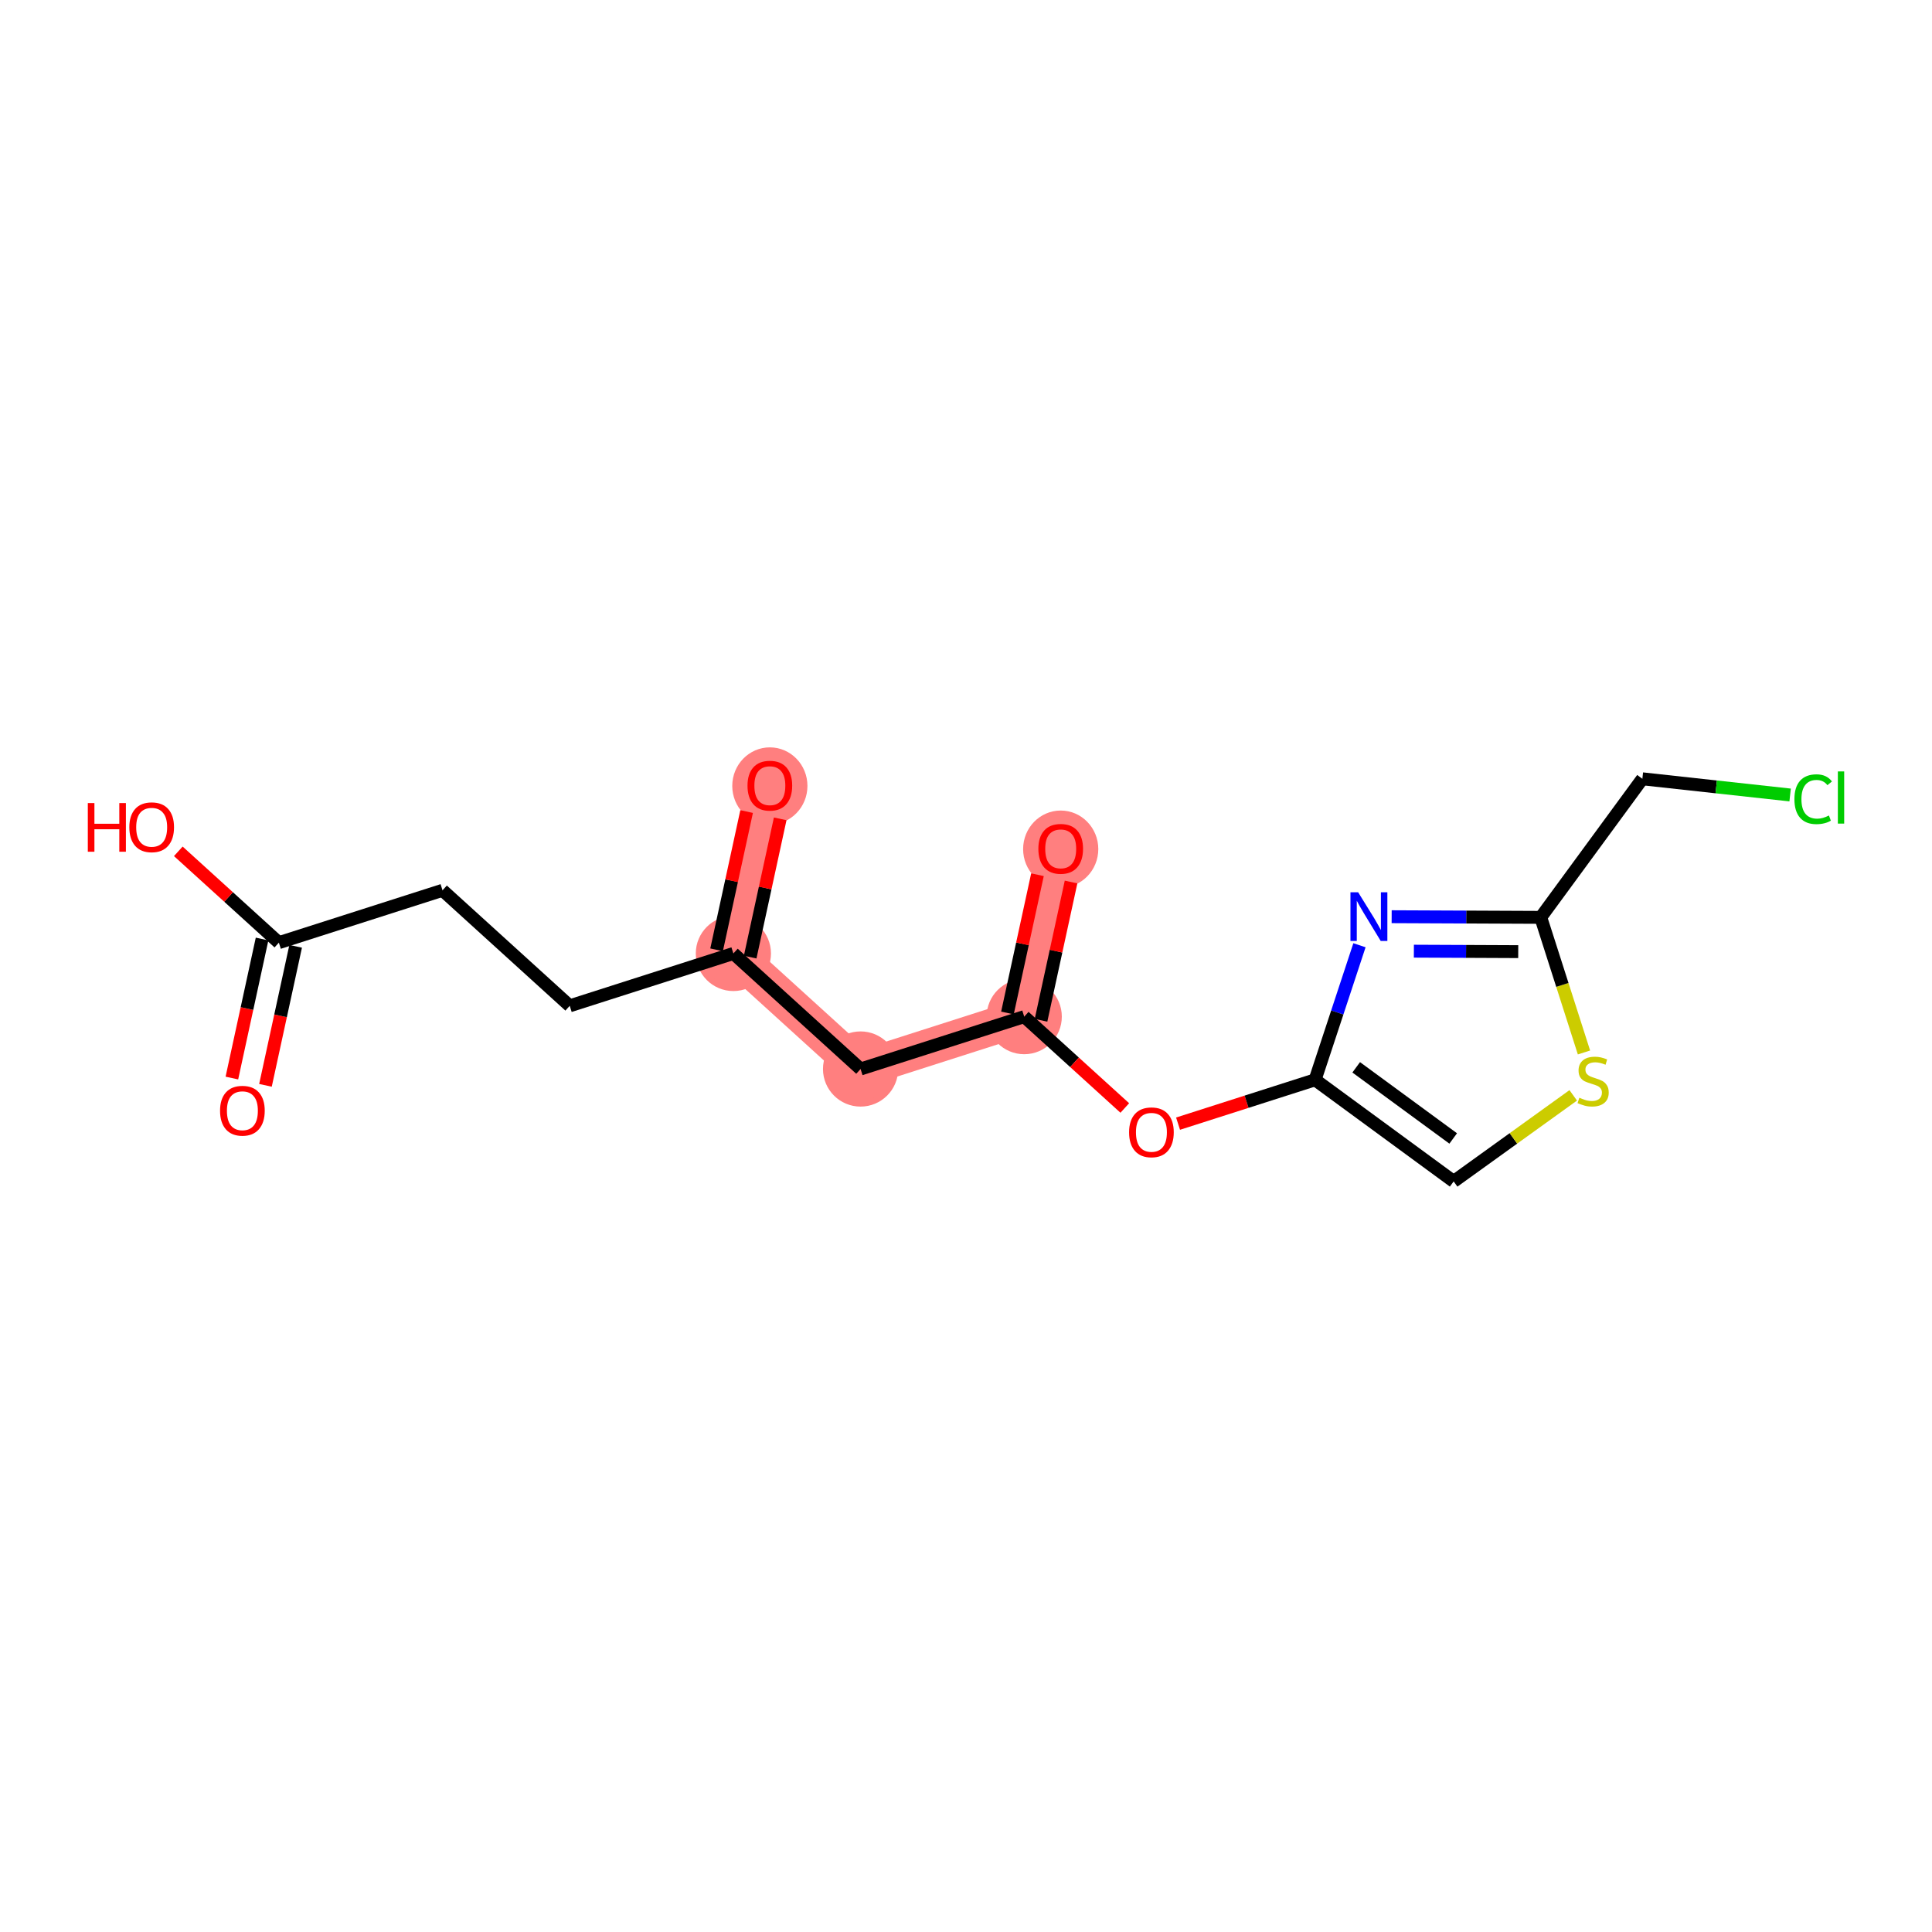 <?xml version='1.0' encoding='iso-8859-1'?>
<svg version='1.1' baseProfile='full'
              xmlns='http://www.w3.org/2000/svg'
                      xmlns:rdkit='http://www.rdkit.org/xml'
                      xmlns:xlink='http://www.w3.org/1999/xlink'
                  xml:space='preserve'
width='300px' height='300px' viewBox='0 0 300 300'>
<!-- END OF HEADER -->
<rect style='opacity:1.0;fill:#FFFFFF;stroke:none' width='300' height='300' x='0' y='0'> </rect>
<rect style='opacity:1.0;fill:#FFFFFF;stroke:none' width='300' height='300' x='0' y='0'> </rect>
<path d='M 113.879,148.053 L 119.542,121.978' style='fill:none;fill-rule:evenodd;stroke:#FF7F7F;stroke-width:5.7px;stroke-linecap:butt;stroke-linejoin:miter;stroke-opacity:1' />
<path d='M 113.879,148.053 L 133.629,165.995' style='fill:none;fill-rule:evenodd;stroke:#FF7F7F;stroke-width:5.7px;stroke-linecap:butt;stroke-linejoin:miter;stroke-opacity:1' />
<path d='M 133.629,165.995 L 159.042,157.862' style='fill:none;fill-rule:evenodd;stroke:#FF7F7F;stroke-width:5.7px;stroke-linecap:butt;stroke-linejoin:miter;stroke-opacity:1' />
<path d='M 159.042,157.862 L 164.706,131.787' style='fill:none;fill-rule:evenodd;stroke:#FF7F7F;stroke-width:5.7px;stroke-linecap:butt;stroke-linejoin:miter;stroke-opacity:1' />
<ellipse cx='113.879' cy='148.053' rx='5.337' ry='5.337'  style='fill:#FF7F7F;fill-rule:evenodd;stroke:#FF7F7F;stroke-width:1.0px;stroke-linecap:butt;stroke-linejoin:miter;stroke-opacity:1' />
<ellipse cx='119.542' cy='122.037' rx='5.337' ry='5.487'  style='fill:#FF7F7F;fill-rule:evenodd;stroke:#FF7F7F;stroke-width:1.0px;stroke-linecap:butt;stroke-linejoin:miter;stroke-opacity:1' />
<ellipse cx='133.629' cy='165.995' rx='5.337' ry='5.337'  style='fill:#FF7F7F;fill-rule:evenodd;stroke:#FF7F7F;stroke-width:1.0px;stroke-linecap:butt;stroke-linejoin:miter;stroke-opacity:1' />
<ellipse cx='159.042' cy='157.862' rx='5.337' ry='5.337'  style='fill:#FF7F7F;fill-rule:evenodd;stroke:#FF7F7F;stroke-width:1.0px;stroke-linecap:butt;stroke-linejoin:miter;stroke-opacity:1' />
<ellipse cx='164.706' cy='131.846' rx='5.337' ry='5.487'  style='fill:#FF7F7F;fill-rule:evenodd;stroke:#FF7F7F;stroke-width:1.0px;stroke-linecap:butt;stroke-linejoin:miter;stroke-opacity:1' />
<path class='bond-0 atom-0 atom-1' d='M 41.221,168.531 L 43.565,157.737' style='fill:none;fill-rule:evenodd;stroke:#FF0000;stroke-width:2.0px;stroke-linecap:butt;stroke-linejoin:miter;stroke-opacity:1' />
<path class='bond-0 atom-0 atom-1' d='M 43.565,157.737 L 45.91,146.944' style='fill:none;fill-rule:evenodd;stroke:#000000;stroke-width:2.0px;stroke-linecap:butt;stroke-linejoin:miter;stroke-opacity:1' />
<path class='bond-0 atom-0 atom-1' d='M 36.006,167.398 L 38.35,156.605' style='fill:none;fill-rule:evenodd;stroke:#FF0000;stroke-width:2.0px;stroke-linecap:butt;stroke-linejoin:miter;stroke-opacity:1' />
<path class='bond-0 atom-0 atom-1' d='M 38.35,156.605 L 40.694,145.811' style='fill:none;fill-rule:evenodd;stroke:#000000;stroke-width:2.0px;stroke-linecap:butt;stroke-linejoin:miter;stroke-opacity:1' />
<path class='bond-1 atom-1 atom-2' d='M 43.302,146.377 L 35.495,139.285' style='fill:none;fill-rule:evenodd;stroke:#000000;stroke-width:2.0px;stroke-linecap:butt;stroke-linejoin:miter;stroke-opacity:1' />
<path class='bond-1 atom-1 atom-2' d='M 35.495,139.285 L 27.688,132.193' style='fill:none;fill-rule:evenodd;stroke:#FF0000;stroke-width:2.0px;stroke-linecap:butt;stroke-linejoin:miter;stroke-opacity:1' />
<path class='bond-2 atom-1 atom-3' d='M 43.302,146.377 L 68.715,138.244' style='fill:none;fill-rule:evenodd;stroke:#000000;stroke-width:2.0px;stroke-linecap:butt;stroke-linejoin:miter;stroke-opacity:1' />
<path class='bond-3 atom-3 atom-4' d='M 68.715,138.244 L 88.466,156.186' style='fill:none;fill-rule:evenodd;stroke:#000000;stroke-width:2.0px;stroke-linecap:butt;stroke-linejoin:miter;stroke-opacity:1' />
<path class='bond-4 atom-4 atom-5' d='M 88.466,156.186 L 113.879,148.053' style='fill:none;fill-rule:evenodd;stroke:#000000;stroke-width:2.0px;stroke-linecap:butt;stroke-linejoin:miter;stroke-opacity:1' />
<path class='bond-5 atom-5 atom-6' d='M 116.486,148.619 L 118.818,137.885' style='fill:none;fill-rule:evenodd;stroke:#000000;stroke-width:2.0px;stroke-linecap:butt;stroke-linejoin:miter;stroke-opacity:1' />
<path class='bond-5 atom-5 atom-6' d='M 118.818,137.885 L 121.149,127.15' style='fill:none;fill-rule:evenodd;stroke:#FF0000;stroke-width:2.0px;stroke-linecap:butt;stroke-linejoin:miter;stroke-opacity:1' />
<path class='bond-5 atom-5 atom-6' d='M 111.271,147.487 L 113.603,136.752' style='fill:none;fill-rule:evenodd;stroke:#000000;stroke-width:2.0px;stroke-linecap:butt;stroke-linejoin:miter;stroke-opacity:1' />
<path class='bond-5 atom-5 atom-6' d='M 113.603,136.752 L 115.934,126.017' style='fill:none;fill-rule:evenodd;stroke:#FF0000;stroke-width:2.0px;stroke-linecap:butt;stroke-linejoin:miter;stroke-opacity:1' />
<path class='bond-6 atom-5 atom-7' d='M 113.879,148.053 L 133.629,165.995' style='fill:none;fill-rule:evenodd;stroke:#000000;stroke-width:2.0px;stroke-linecap:butt;stroke-linejoin:miter;stroke-opacity:1' />
<path class='bond-7 atom-7 atom-8' d='M 133.629,165.995 L 159.042,157.862' style='fill:none;fill-rule:evenodd;stroke:#000000;stroke-width:2.0px;stroke-linecap:butt;stroke-linejoin:miter;stroke-opacity:1' />
<path class='bond-8 atom-8 atom-9' d='M 161.65,158.428 L 163.981,147.693' style='fill:none;fill-rule:evenodd;stroke:#000000;stroke-width:2.0px;stroke-linecap:butt;stroke-linejoin:miter;stroke-opacity:1' />
<path class='bond-8 atom-8 atom-9' d='M 163.981,147.693 L 166.313,136.959' style='fill:none;fill-rule:evenodd;stroke:#FF0000;stroke-width:2.0px;stroke-linecap:butt;stroke-linejoin:miter;stroke-opacity:1' />
<path class='bond-8 atom-8 atom-9' d='M 156.435,157.296 L 158.766,146.561' style='fill:none;fill-rule:evenodd;stroke:#000000;stroke-width:2.0px;stroke-linecap:butt;stroke-linejoin:miter;stroke-opacity:1' />
<path class='bond-8 atom-8 atom-9' d='M 158.766,146.561 L 161.098,135.826' style='fill:none;fill-rule:evenodd;stroke:#FF0000;stroke-width:2.0px;stroke-linecap:butt;stroke-linejoin:miter;stroke-opacity:1' />
<path class='bond-9 atom-8 atom-10' d='M 159.042,157.862 L 166.85,164.954' style='fill:none;fill-rule:evenodd;stroke:#000000;stroke-width:2.0px;stroke-linecap:butt;stroke-linejoin:miter;stroke-opacity:1' />
<path class='bond-9 atom-8 atom-10' d='M 166.85,164.954 L 174.657,172.047' style='fill:none;fill-rule:evenodd;stroke:#FF0000;stroke-width:2.0px;stroke-linecap:butt;stroke-linejoin:miter;stroke-opacity:1' />
<path class='bond-10 atom-10 atom-11' d='M 182.928,174.48 L 193.567,171.076' style='fill:none;fill-rule:evenodd;stroke:#FF0000;stroke-width:2.0px;stroke-linecap:butt;stroke-linejoin:miter;stroke-opacity:1' />
<path class='bond-10 atom-10 atom-11' d='M 193.567,171.076 L 204.206,167.671' style='fill:none;fill-rule:evenodd;stroke:#000000;stroke-width:2.0px;stroke-linecap:butt;stroke-linejoin:miter;stroke-opacity:1' />
<path class='bond-11 atom-11 atom-12' d='M 204.206,167.671 L 225.723,183.45' style='fill:none;fill-rule:evenodd;stroke:#000000;stroke-width:2.0px;stroke-linecap:butt;stroke-linejoin:miter;stroke-opacity:1' />
<path class='bond-11 atom-11 atom-12' d='M 210.589,165.734 L 225.652,176.78' style='fill:none;fill-rule:evenodd;stroke:#000000;stroke-width:2.0px;stroke-linecap:butt;stroke-linejoin:miter;stroke-opacity:1' />
<path class='bond-17 atom-17 atom-11' d='M 211.097,146.776 L 207.652,157.223' style='fill:none;fill-rule:evenodd;stroke:#0000FF;stroke-width:2.0px;stroke-linecap:butt;stroke-linejoin:miter;stroke-opacity:1' />
<path class='bond-17 atom-17 atom-11' d='M 207.652,157.223 L 204.206,167.671' style='fill:none;fill-rule:evenodd;stroke:#000000;stroke-width:2.0px;stroke-linecap:butt;stroke-linejoin:miter;stroke-opacity:1' />
<path class='bond-12 atom-12 atom-13' d='M 225.723,183.45 L 235.007,176.768' style='fill:none;fill-rule:evenodd;stroke:#000000;stroke-width:2.0px;stroke-linecap:butt;stroke-linejoin:miter;stroke-opacity:1' />
<path class='bond-12 atom-12 atom-13' d='M 235.007,176.768 L 244.29,170.086' style='fill:none;fill-rule:evenodd;stroke:#CCCC00;stroke-width:2.0px;stroke-linecap:butt;stroke-linejoin:miter;stroke-opacity:1' />
<path class='bond-13 atom-13 atom-14' d='M 245.96,163.427 L 242.603,152.938' style='fill:none;fill-rule:evenodd;stroke:#CCCC00;stroke-width:2.0px;stroke-linecap:butt;stroke-linejoin:miter;stroke-opacity:1' />
<path class='bond-13 atom-13 atom-14' d='M 242.603,152.938 L 239.246,142.448' style='fill:none;fill-rule:evenodd;stroke:#000000;stroke-width:2.0px;stroke-linecap:butt;stroke-linejoin:miter;stroke-opacity:1' />
<path class='bond-14 atom-14 atom-15' d='M 239.246,142.448 L 255.026,120.931' style='fill:none;fill-rule:evenodd;stroke:#000000;stroke-width:2.0px;stroke-linecap:butt;stroke-linejoin:miter;stroke-opacity:1' />
<path class='bond-16 atom-14 atom-17' d='M 239.246,142.448 L 227.671,142.397' style='fill:none;fill-rule:evenodd;stroke:#000000;stroke-width:2.0px;stroke-linecap:butt;stroke-linejoin:miter;stroke-opacity:1' />
<path class='bond-16 atom-14 atom-17' d='M 227.671,142.397 L 216.096,142.346' style='fill:none;fill-rule:evenodd;stroke:#0000FF;stroke-width:2.0px;stroke-linecap:butt;stroke-linejoin:miter;stroke-opacity:1' />
<path class='bond-16 atom-14 atom-17' d='M 235.75,147.77 L 227.648,147.734' style='fill:none;fill-rule:evenodd;stroke:#000000;stroke-width:2.0px;stroke-linecap:butt;stroke-linejoin:miter;stroke-opacity:1' />
<path class='bond-16 atom-14 atom-17' d='M 227.648,147.734 L 219.545,147.698' style='fill:none;fill-rule:evenodd;stroke:#0000FF;stroke-width:2.0px;stroke-linecap:butt;stroke-linejoin:miter;stroke-opacity:1' />
<path class='bond-15 atom-15 atom-16' d='M 255.026,120.931 L 266.497,122.188' style='fill:none;fill-rule:evenodd;stroke:#000000;stroke-width:2.0px;stroke-linecap:butt;stroke-linejoin:miter;stroke-opacity:1' />
<path class='bond-15 atom-15 atom-16' d='M 266.497,122.188 L 277.969,123.445' style='fill:none;fill-rule:evenodd;stroke:#00CC00;stroke-width:2.0px;stroke-linecap:butt;stroke-linejoin:miter;stroke-opacity:1' />
<path  class='atom-0' d='M 34.17 172.474
Q 34.17 170.66, 35.067 169.646
Q 35.963 168.632, 37.639 168.632
Q 39.315 168.632, 40.211 169.646
Q 41.108 170.66, 41.108 172.474
Q 41.108 174.31, 40.2 175.356
Q 39.293 176.391, 37.639 176.391
Q 35.974 176.391, 35.067 175.356
Q 34.17 174.32, 34.17 172.474
M 37.639 175.537
Q 38.792 175.537, 39.411 174.769
Q 40.04 173.99, 40.04 172.474
Q 40.04 170.99, 39.411 170.243
Q 38.792 169.486, 37.639 169.486
Q 36.486 169.486, 35.856 170.233
Q 35.237 170.98, 35.237 172.474
Q 35.237 174, 35.856 174.769
Q 36.486 175.537, 37.639 175.537
' fill='#FF0000'/>
<path  class='atom-2' d='M 13.636 124.7
L 14.661 124.7
L 14.661 127.912
L 18.525 127.912
L 18.525 124.7
L 19.549 124.7
L 19.549 132.256
L 18.525 132.256
L 18.525 128.766
L 14.661 128.766
L 14.661 132.256
L 13.636 132.256
L 13.636 124.7
' fill='#FF0000'/>
<path  class='atom-2' d='M 20.083 128.457
Q 20.083 126.642, 20.98 125.628
Q 21.876 124.614, 23.552 124.614
Q 25.227 124.614, 26.124 125.628
Q 27.021 126.642, 27.021 128.457
Q 27.021 130.293, 26.113 131.339
Q 25.206 132.374, 23.552 132.374
Q 21.887 132.374, 20.98 131.339
Q 20.083 130.303, 20.083 128.457
M 23.552 131.52
Q 24.704 131.52, 25.323 130.752
Q 25.953 129.972, 25.953 128.457
Q 25.953 126.973, 25.323 126.226
Q 24.704 125.468, 23.552 125.468
Q 22.399 125.468, 21.769 126.215
Q 21.15 126.963, 21.15 128.457
Q 21.15 129.983, 21.769 130.752
Q 22.399 131.52, 23.552 131.52
' fill='#FF0000'/>
<path  class='atom-6' d='M 116.073 121.999
Q 116.073 120.185, 116.97 119.171
Q 117.866 118.157, 119.542 118.157
Q 121.218 118.157, 122.114 119.171
Q 123.011 120.185, 123.011 121.999
Q 123.011 123.835, 122.104 124.881
Q 121.196 125.916, 119.542 125.916
Q 117.877 125.916, 116.97 124.881
Q 116.073 123.846, 116.073 121.999
M 119.542 125.063
Q 120.695 125.063, 121.314 124.294
Q 121.943 123.515, 121.943 121.999
Q 121.943 120.516, 121.314 119.769
Q 120.695 119.011, 119.542 119.011
Q 118.389 119.011, 117.76 119.758
Q 117.141 120.505, 117.141 121.999
Q 117.141 123.526, 117.76 124.294
Q 118.389 125.063, 119.542 125.063
' fill='#FF0000'/>
<path  class='atom-9' d='M 161.237 131.808
Q 161.237 129.994, 162.133 128.98
Q 163.03 127.966, 164.706 127.966
Q 166.381 127.966, 167.278 128.98
Q 168.174 129.994, 168.174 131.808
Q 168.174 133.644, 167.267 134.69
Q 166.36 135.725, 164.706 135.725
Q 163.041 135.725, 162.133 134.69
Q 161.237 133.655, 161.237 131.808
M 164.706 134.871
Q 165.858 134.871, 166.477 134.103
Q 167.107 133.324, 167.107 131.808
Q 167.107 130.325, 166.477 129.577
Q 165.858 128.82, 164.706 128.82
Q 163.553 128.82, 162.923 129.567
Q 162.304 130.314, 162.304 131.808
Q 162.304 133.334, 162.923 134.103
Q 163.553 134.871, 164.706 134.871
' fill='#FF0000'/>
<path  class='atom-10' d='M 175.324 175.825
Q 175.324 174.011, 176.22 172.997
Q 177.117 171.983, 178.793 171.983
Q 180.468 171.983, 181.365 172.997
Q 182.261 174.011, 182.261 175.825
Q 182.261 177.661, 181.354 178.707
Q 180.447 179.742, 178.793 179.742
Q 177.128 179.742, 176.22 178.707
Q 175.324 177.672, 175.324 175.825
M 178.793 178.889
Q 179.945 178.889, 180.564 178.12
Q 181.194 177.341, 181.194 175.825
Q 181.194 174.342, 180.564 173.595
Q 179.945 172.837, 178.793 172.837
Q 177.64 172.837, 177.01 173.584
Q 176.391 174.331, 176.391 175.825
Q 176.391 177.352, 177.01 178.12
Q 177.64 178.889, 178.793 178.889
' fill='#FF0000'/>
<path  class='atom-13' d='M 245.245 170.455
Q 245.33 170.487, 245.683 170.637
Q 246.035 170.786, 246.419 170.882
Q 246.814 170.968, 247.198 170.968
Q 247.913 170.968, 248.33 170.626
Q 248.746 170.274, 248.746 169.666
Q 248.746 169.249, 248.532 168.993
Q 248.33 168.737, 248.009 168.598
Q 247.689 168.46, 247.155 168.299
Q 246.483 168.097, 246.077 167.905
Q 245.683 167.712, 245.394 167.307
Q 245.117 166.901, 245.117 166.218
Q 245.117 165.268, 245.757 164.681
Q 246.408 164.094, 247.689 164.094
Q 248.564 164.094, 249.557 164.51
L 249.311 165.332
Q 248.404 164.959, 247.721 164.959
Q 246.985 164.959, 246.579 165.268
Q 246.174 165.567, 246.184 166.09
Q 246.184 166.496, 246.387 166.741
Q 246.6 166.987, 246.899 167.125
Q 247.209 167.264, 247.721 167.424
Q 248.404 167.638, 248.81 167.851
Q 249.215 168.065, 249.504 168.502
Q 249.802 168.929, 249.802 169.666
Q 249.802 170.712, 249.098 171.277
Q 248.404 171.832, 247.241 171.832
Q 246.568 171.832, 246.056 171.683
Q 245.555 171.544, 244.957 171.299
L 245.245 170.455
' fill='#CCCC00'/>
<path  class='atom-16' d='M 278.636 124.099
Q 278.636 122.221, 279.511 121.239
Q 280.397 120.246, 282.073 120.246
Q 283.631 120.246, 284.464 121.345
L 283.759 121.922
Q 283.151 121.121, 282.073 121.121
Q 280.931 121.121, 280.323 121.89
Q 279.725 122.647, 279.725 124.099
Q 279.725 125.593, 280.344 126.362
Q 280.974 127.13, 282.19 127.13
Q 283.023 127.13, 283.994 126.629
L 284.293 127.429
Q 283.898 127.685, 283.3 127.835
Q 282.703 127.984, 282.041 127.984
Q 280.397 127.984, 279.511 126.981
Q 278.636 125.978, 278.636 124.099
' fill='#00CC00'/>
<path  class='atom-16' d='M 285.382 119.787
L 286.364 119.787
L 286.364 127.888
L 285.382 127.888
L 285.382 119.787
' fill='#00CC00'/>
<path  class='atom-17' d='M 210.893 138.552
L 213.369 142.555
Q 213.615 142.949, 214.01 143.665
Q 214.405 144.38, 214.426 144.422
L 214.426 138.552
L 215.429 138.552
L 215.429 146.109
L 214.394 146.109
L 211.736 141.733
Q 211.427 141.22, 211.096 140.633
Q 210.776 140.046, 210.68 139.865
L 210.68 146.109
L 209.698 146.109
L 209.698 138.552
L 210.893 138.552
' fill='#0000FF'/>
</svg>
